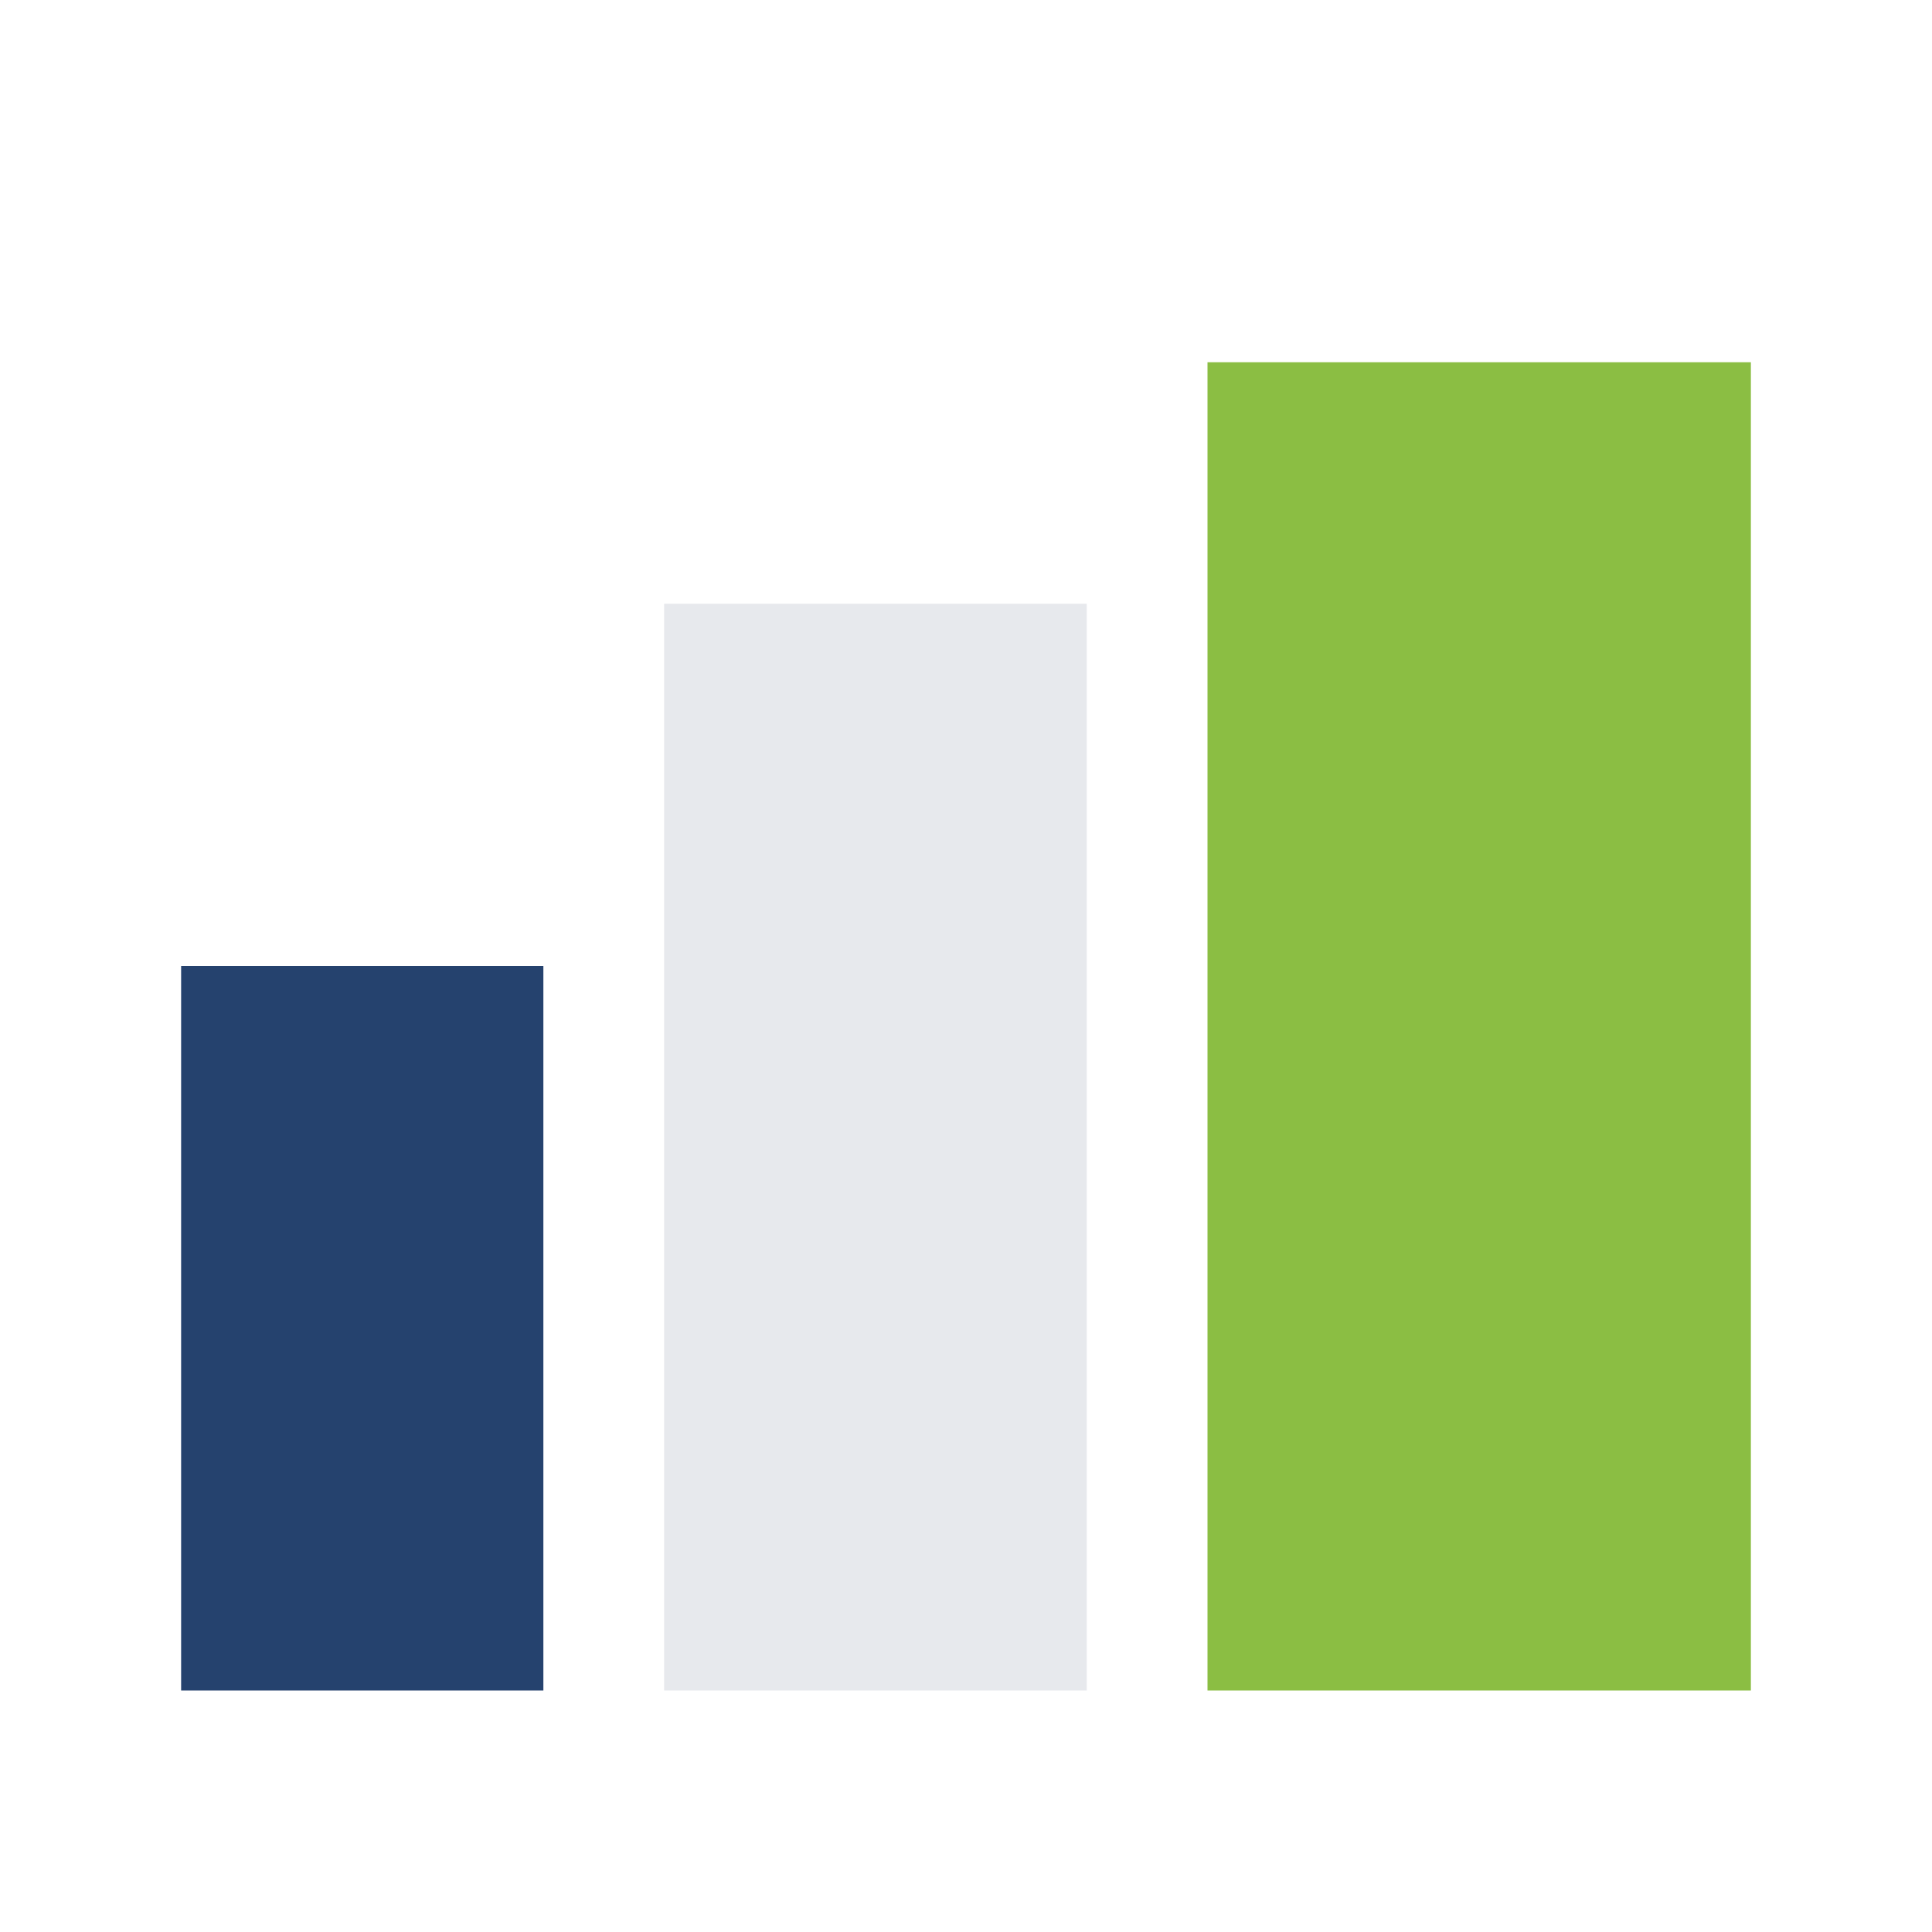 <?xml version="1.0" encoding="UTF-8"?>
<svg xmlns="http://www.w3.org/2000/svg" width="32" height="32" viewBox="0 0 32 32"><rect x="3" y="16" width="6" height="12" fill="#25426E"/><rect x="11" y="10" width="7" height="18" fill="#E7E9ED"/><rect x="20" y="6" width="9" height="22" fill="#8BBE43"/></svg>